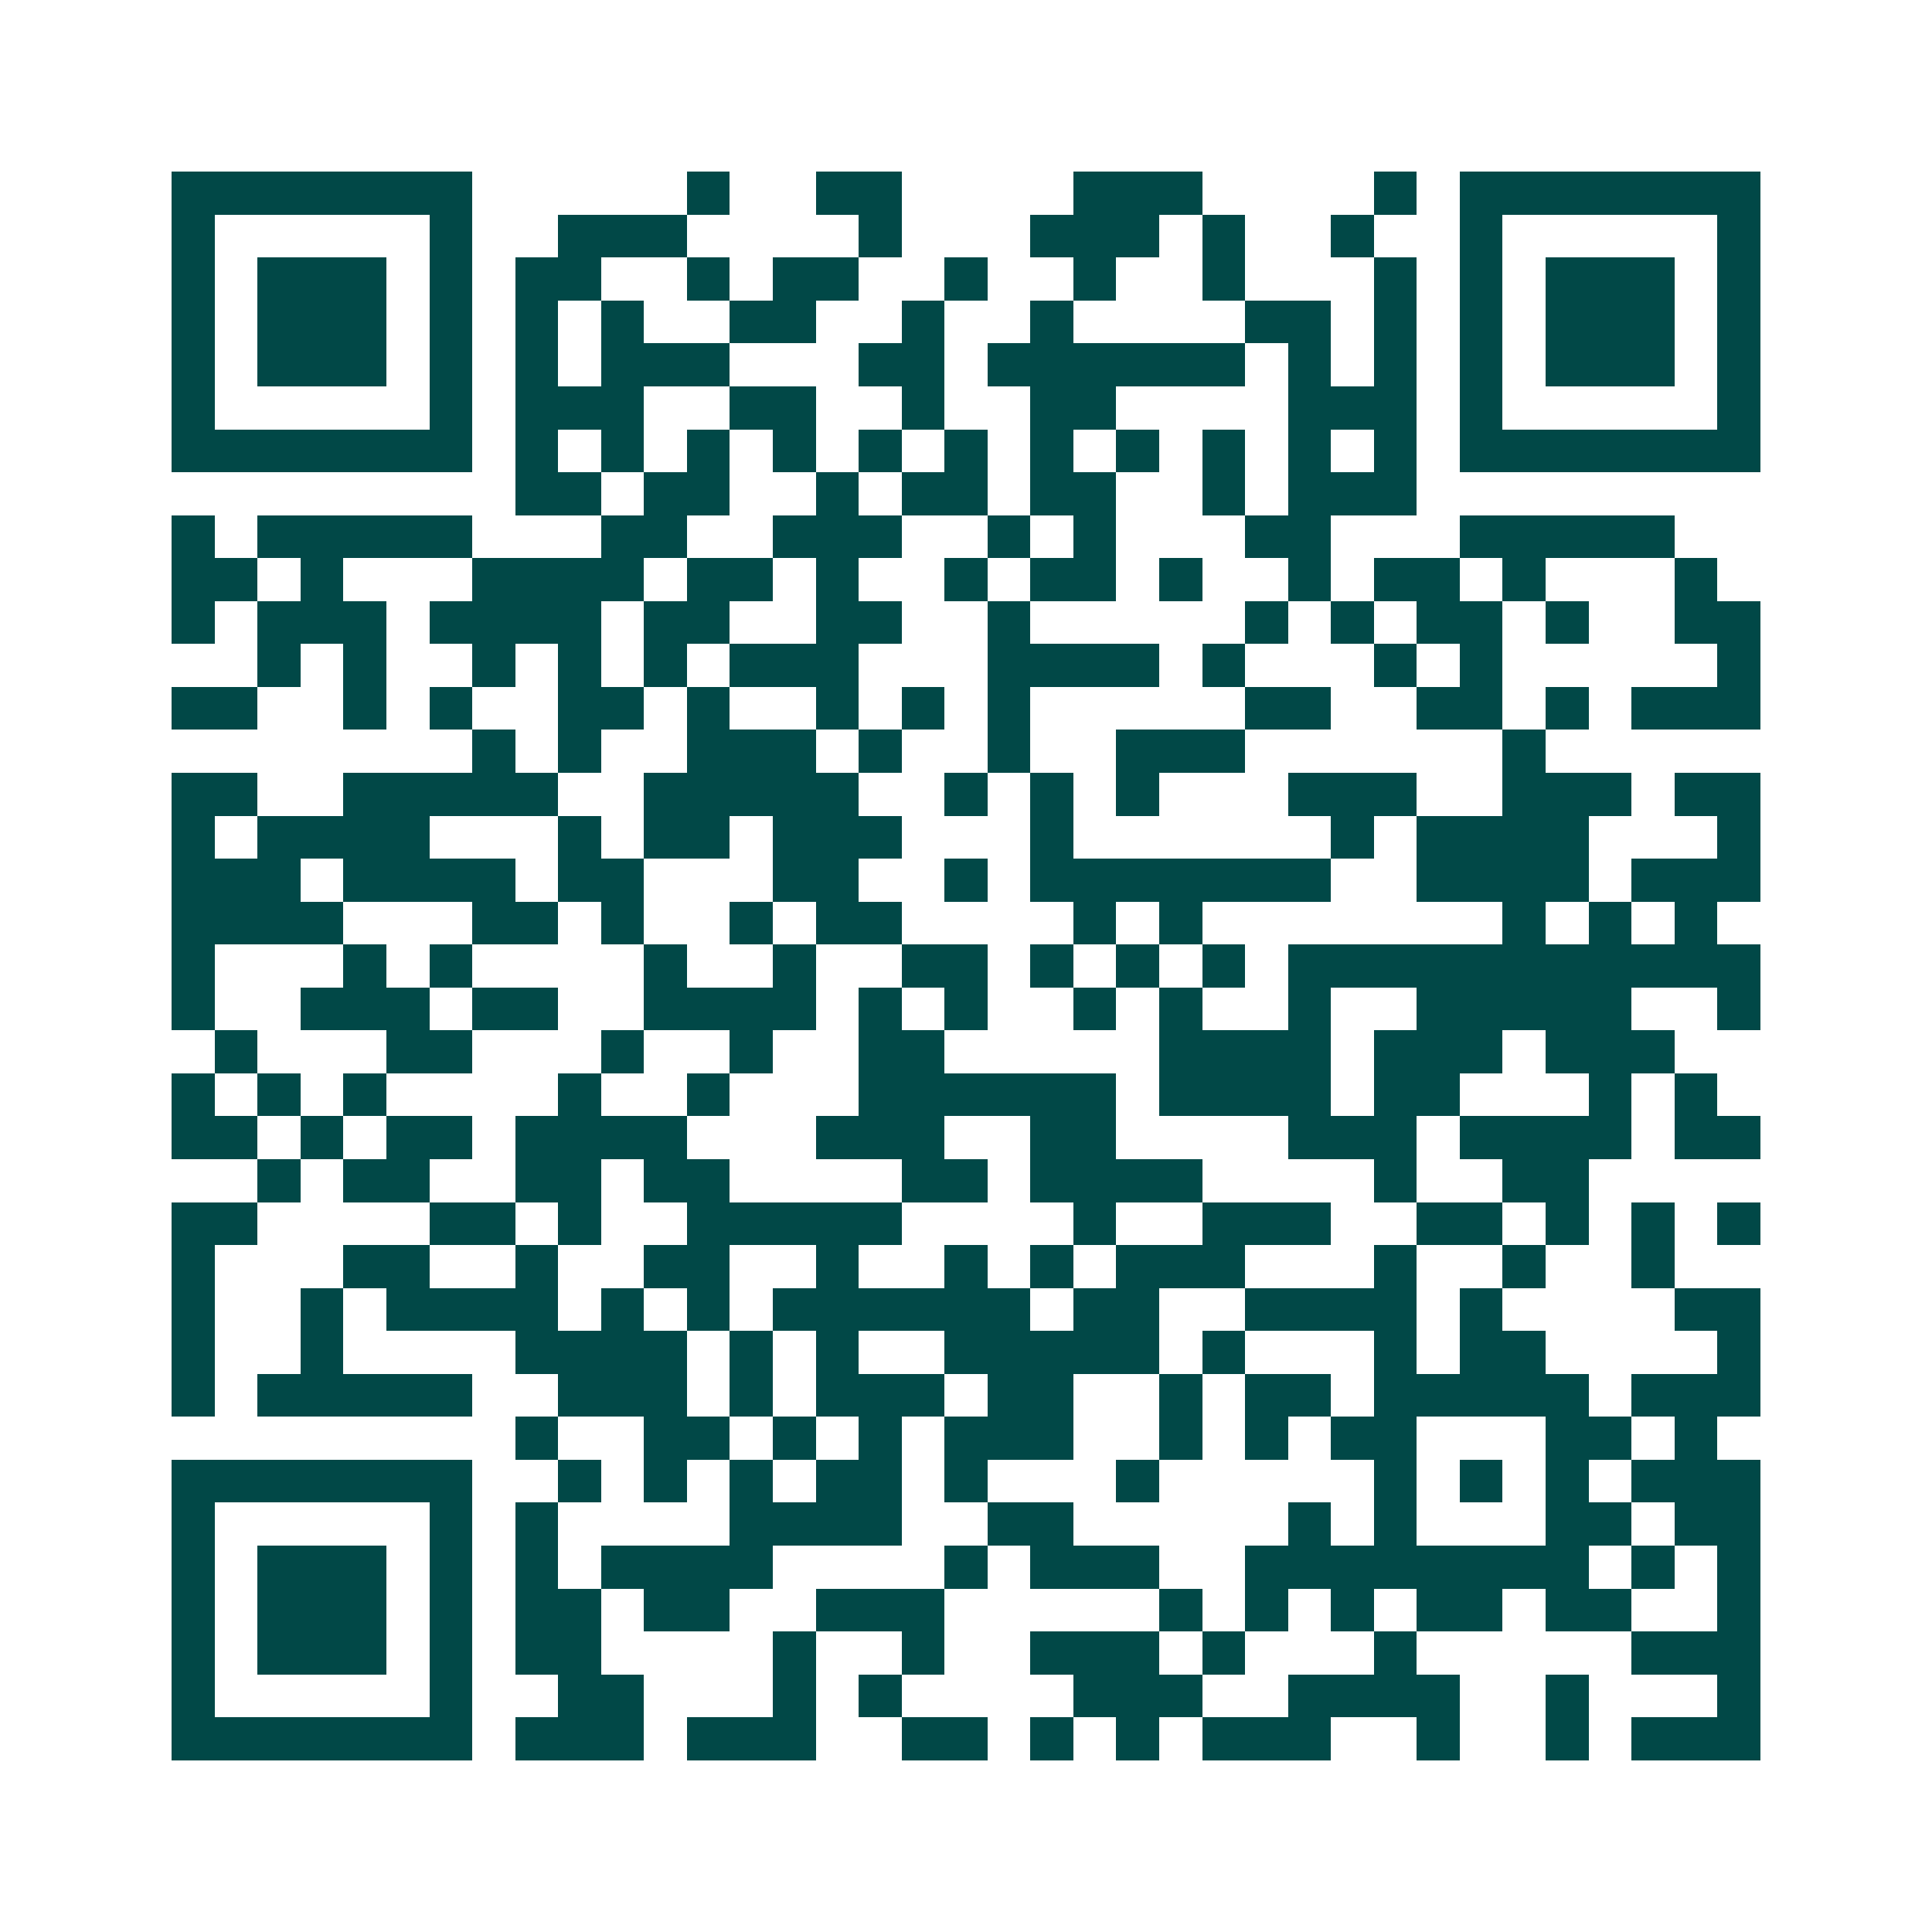 <svg xmlns="http://www.w3.org/2000/svg" width="200" height="200" viewBox="0 0 45 45" shape-rendering="crispEdges"><path fill="#ffffff" d="M0 0h45v45H0z"/><path stroke="#014847" d="M4 4.5h7m5 0h1m2 0h2m4 0h3m4 0h1m1 0h7M4 5.5h1m5 0h1m2 0h3m4 0h1m3 0h3m1 0h1m2 0h1m2 0h1m5 0h1M4 6.5h1m1 0h3m1 0h1m1 0h2m2 0h1m1 0h2m2 0h1m2 0h1m2 0h1m3 0h1m1 0h1m1 0h3m1 0h1M4 7.5h1m1 0h3m1 0h1m1 0h1m1 0h1m2 0h2m2 0h1m2 0h1m4 0h2m1 0h1m1 0h1m1 0h3m1 0h1M4 8.5h1m1 0h3m1 0h1m1 0h1m1 0h3m3 0h2m1 0h6m1 0h1m1 0h1m1 0h1m1 0h3m1 0h1M4 9.5h1m5 0h1m1 0h3m2 0h2m2 0h1m2 0h2m4 0h3m1 0h1m5 0h1M4 10.5h7m1 0h1m1 0h1m1 0h1m1 0h1m1 0h1m1 0h1m1 0h1m1 0h1m1 0h1m1 0h1m1 0h1m1 0h7M12 11.5h2m1 0h2m2 0h1m1 0h2m1 0h2m2 0h1m1 0h3M4 12.5h1m1 0h5m3 0h2m2 0h3m2 0h1m1 0h1m3 0h2m3 0h5M4 13.5h2m1 0h1m3 0h4m1 0h2m1 0h1m2 0h1m1 0h2m1 0h1m2 0h1m1 0h2m1 0h1m3 0h1M4 14.5h1m1 0h3m1 0h4m1 0h2m2 0h2m2 0h1m5 0h1m1 0h1m1 0h2m1 0h1m2 0h2M6 15.5h1m1 0h1m2 0h1m1 0h1m1 0h1m1 0h3m3 0h4m1 0h1m3 0h1m1 0h1m5 0h1M4 16.5h2m2 0h1m1 0h1m2 0h2m1 0h1m2 0h1m1 0h1m1 0h1m5 0h2m2 0h2m1 0h1m1 0h3M11 17.5h1m1 0h1m2 0h3m1 0h1m2 0h1m2 0h3m6 0h1M4 18.5h2m2 0h5m2 0h5m2 0h1m1 0h1m1 0h1m3 0h3m2 0h3m1 0h2M4 19.5h1m1 0h4m3 0h1m1 0h2m1 0h3m3 0h1m6 0h1m1 0h4m3 0h1M4 20.5h3m1 0h4m1 0h2m3 0h2m2 0h1m1 0h7m2 0h4m1 0h3M4 21.5h4m3 0h2m1 0h1m2 0h1m1 0h2m4 0h1m1 0h1m7 0h1m1 0h1m1 0h1M4 22.5h1m3 0h1m1 0h1m4 0h1m2 0h1m2 0h2m1 0h1m1 0h1m1 0h1m1 0h11M4 23.5h1m2 0h3m1 0h2m2 0h4m1 0h1m1 0h1m2 0h1m1 0h1m2 0h1m2 0h5m2 0h1M5 24.5h1m3 0h2m3 0h1m2 0h1m2 0h2m5 0h4m1 0h3m1 0h3M4 25.5h1m1 0h1m1 0h1m4 0h1m2 0h1m3 0h6m1 0h4m1 0h2m3 0h1m1 0h1M4 26.5h2m1 0h1m1 0h2m1 0h4m3 0h3m2 0h2m4 0h3m1 0h4m1 0h2M6 27.5h1m1 0h2m2 0h2m1 0h2m4 0h2m1 0h4m4 0h1m2 0h2M4 28.5h2m4 0h2m1 0h1m2 0h5m4 0h1m2 0h3m2 0h2m1 0h1m1 0h1m1 0h1M4 29.5h1m3 0h2m2 0h1m2 0h2m2 0h1m2 0h1m1 0h1m1 0h3m3 0h1m2 0h1m2 0h1M4 30.5h1m2 0h1m1 0h4m1 0h1m1 0h1m1 0h6m1 0h2m2 0h4m1 0h1m4 0h2M4 31.5h1m2 0h1m4 0h4m1 0h1m1 0h1m2 0h5m1 0h1m3 0h1m1 0h2m4 0h1M4 32.5h1m1 0h5m2 0h3m1 0h1m1 0h3m1 0h2m2 0h1m1 0h2m1 0h5m1 0h3M12 33.5h1m2 0h2m1 0h1m1 0h1m1 0h3m2 0h1m1 0h1m1 0h2m3 0h2m1 0h1M4 34.5h7m2 0h1m1 0h1m1 0h1m1 0h2m1 0h1m3 0h1m5 0h1m1 0h1m1 0h1m1 0h3M4 35.5h1m5 0h1m1 0h1m4 0h4m2 0h2m5 0h1m1 0h1m3 0h2m1 0h2M4 36.5h1m1 0h3m1 0h1m1 0h1m1 0h4m4 0h1m1 0h3m2 0h8m1 0h1m1 0h1M4 37.5h1m1 0h3m1 0h1m1 0h2m1 0h2m2 0h3m5 0h1m1 0h1m1 0h1m1 0h2m1 0h2m2 0h1M4 38.5h1m1 0h3m1 0h1m1 0h2m4 0h1m2 0h1m2 0h3m1 0h1m3 0h1m5 0h3M4 39.5h1m5 0h1m2 0h2m3 0h1m1 0h1m4 0h3m2 0h4m2 0h1m3 0h1M4 40.5h7m1 0h3m1 0h3m2 0h2m1 0h1m1 0h1m1 0h3m2 0h1m2 0h1m1 0h3"/></svg>
